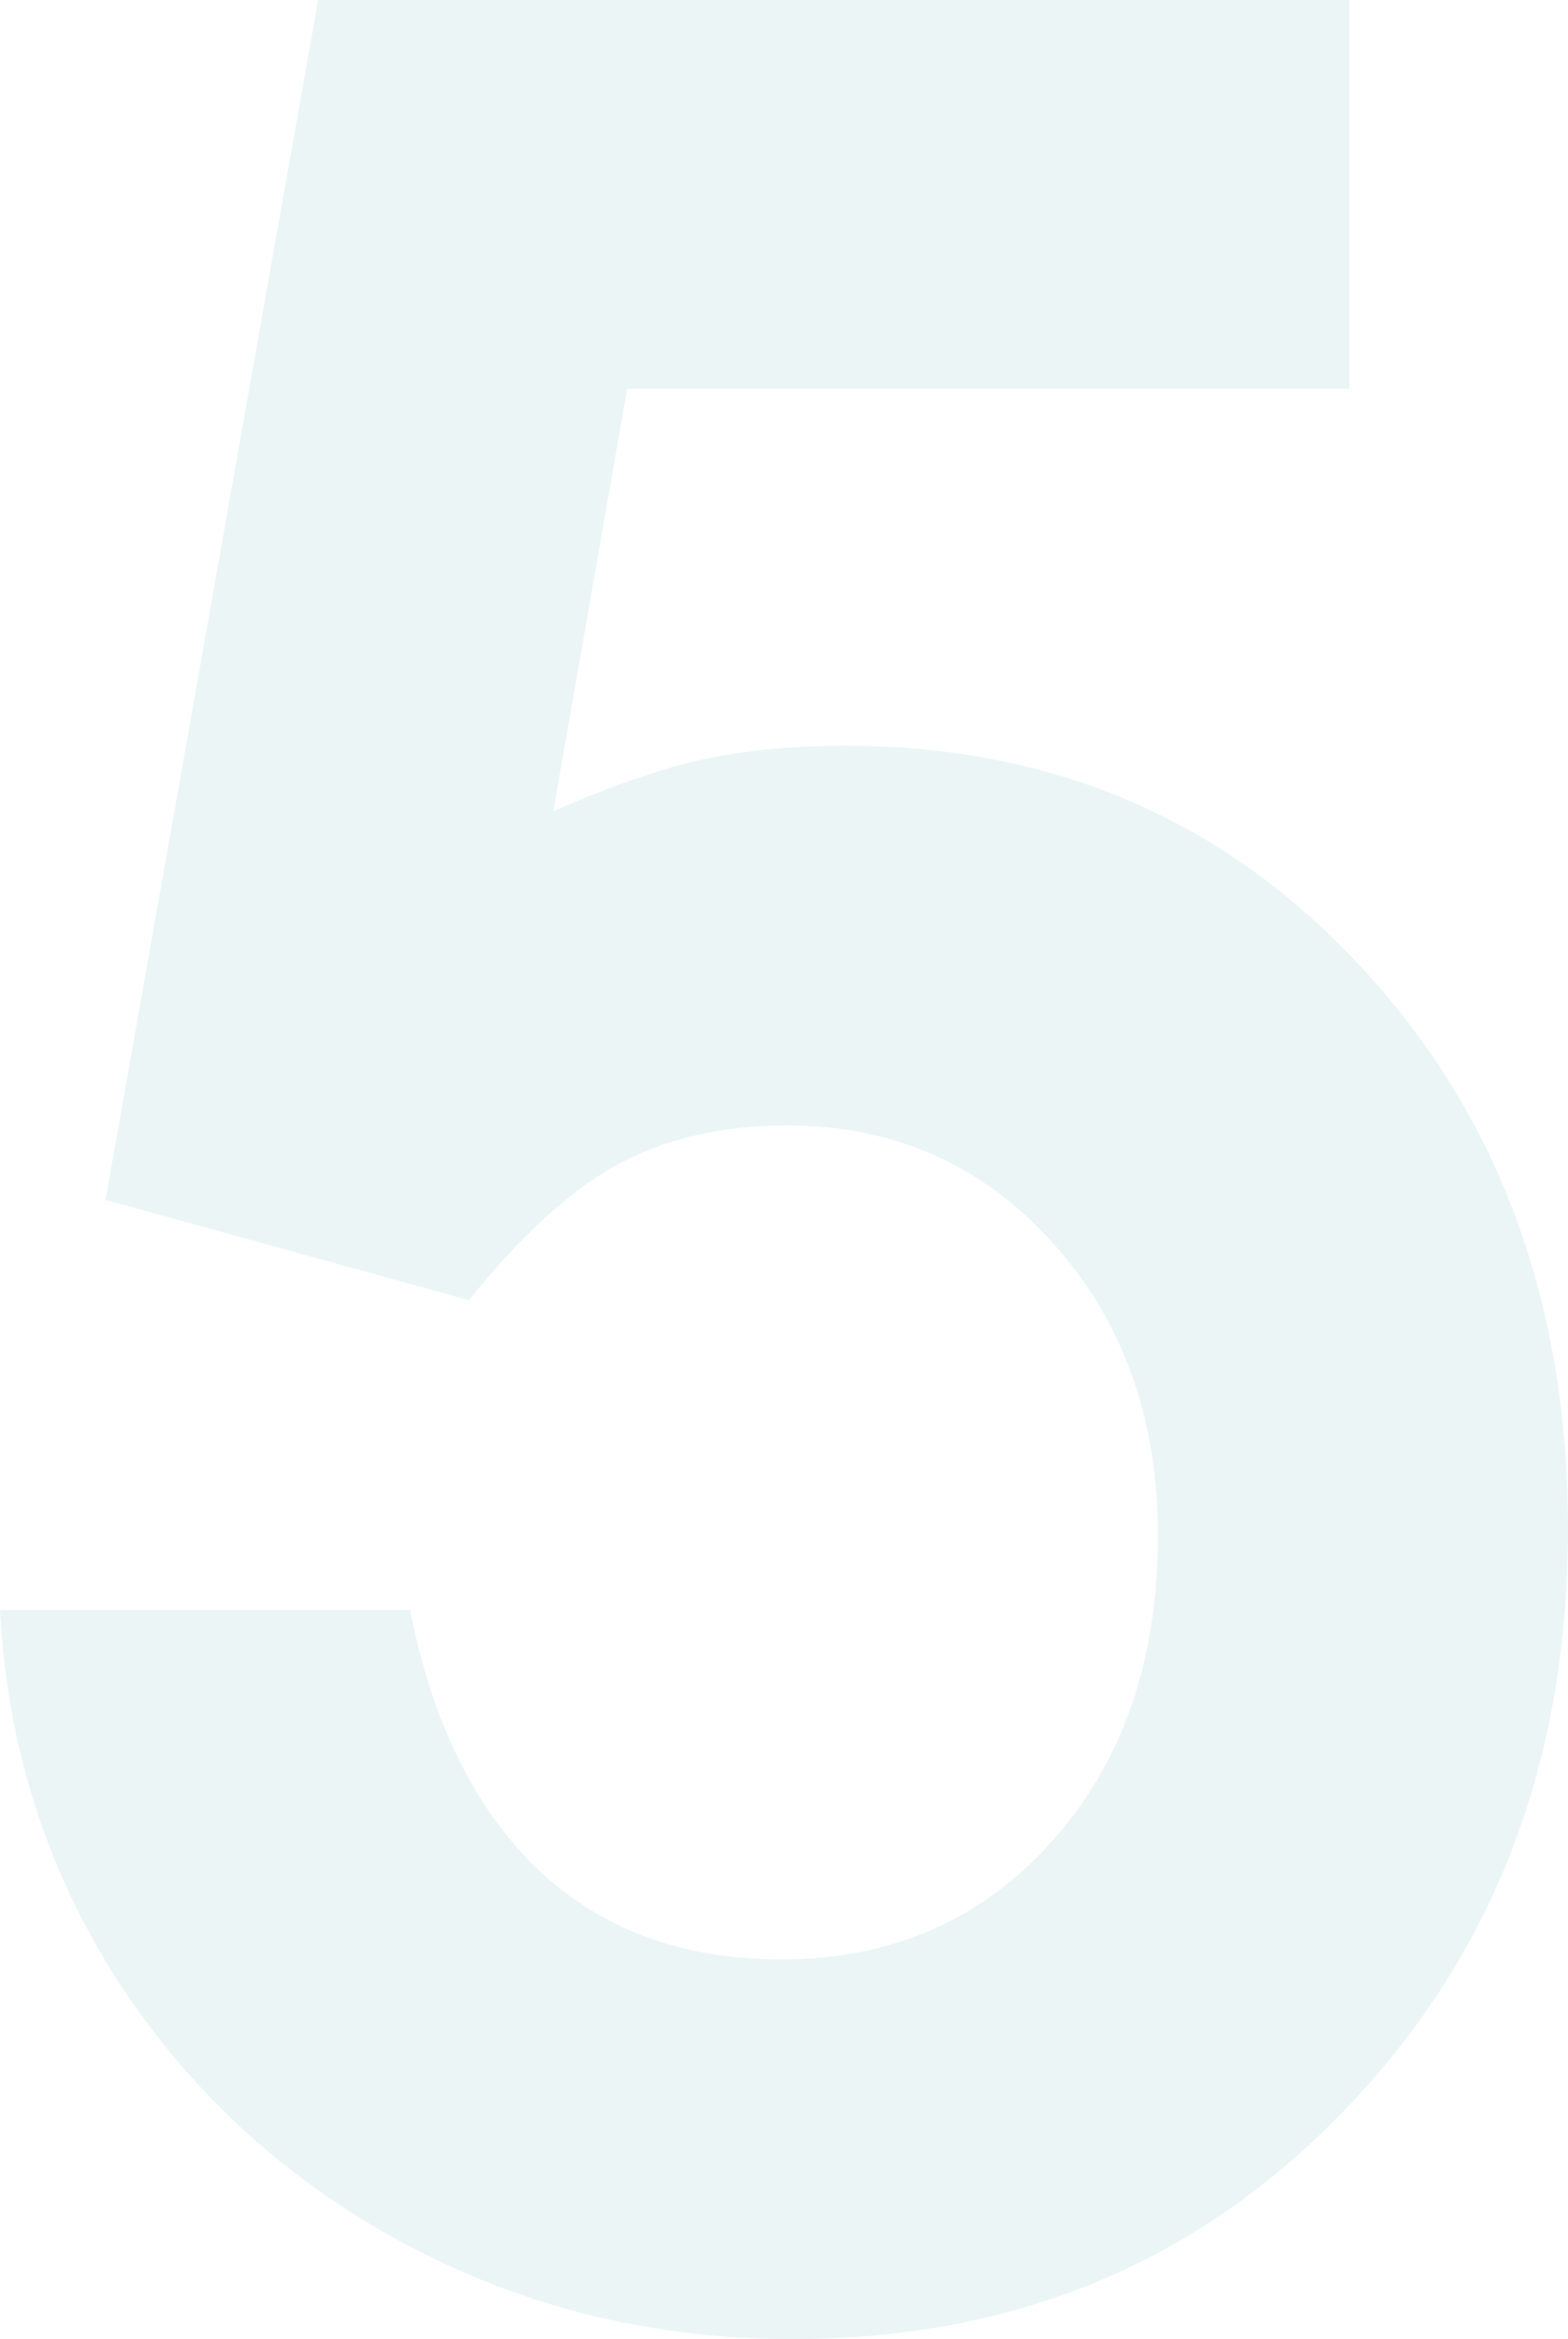 <?xml version="1.0" encoding="UTF-8"?> <svg xmlns="http://www.w3.org/2000/svg" width="120" height="179" viewBox="0 0 120 179" fill="none"><path d="M8.077 91.825C8.077 91.825 13.5 61.216 24.346 0C24.346 0 50.654 0 103.269 0C103.269 0 103.269 9.919 103.269 29.756C103.269 29.756 84.846 29.756 48 29.756C48 29.756 46.115 40.527 42.346 62.069C46.808 60.132 50.615 58.814 53.769 58.117C57 57.419 60.654 57.071 64.731 57.071C80.654 57.071 93.846 62.766 104.308 74.157C114.769 85.471 120 99.767 120 117.047C120 134.792 114.346 149.554 103.038 161.332C91.808 173.111 77.692 179 60.692 179C49.923 179 40 176.559 30.923 171.677C21.846 166.795 14.539 160.093 9 151.569C3.538 143.045 0.538 133.591 0 123.208H31.385C33.077 131.809 36.346 138.434 41.192 143.084C46.038 147.656 52.231 149.942 59.769 149.942C68.231 149.942 75.154 146.919 80.538 140.875C85.923 134.831 88.615 127.044 88.615 117.512C88.615 108.524 85.923 101.046 80.538 95.079C75.154 89.113 68.385 86.129 60.231 86.129C55.231 86.129 50.885 87.137 47.192 89.151C43.577 91.166 39.808 94.614 35.885 99.496L8.077 91.825Z" fill="#7EBCC5" fill-opacity="0.15"></path></svg> 